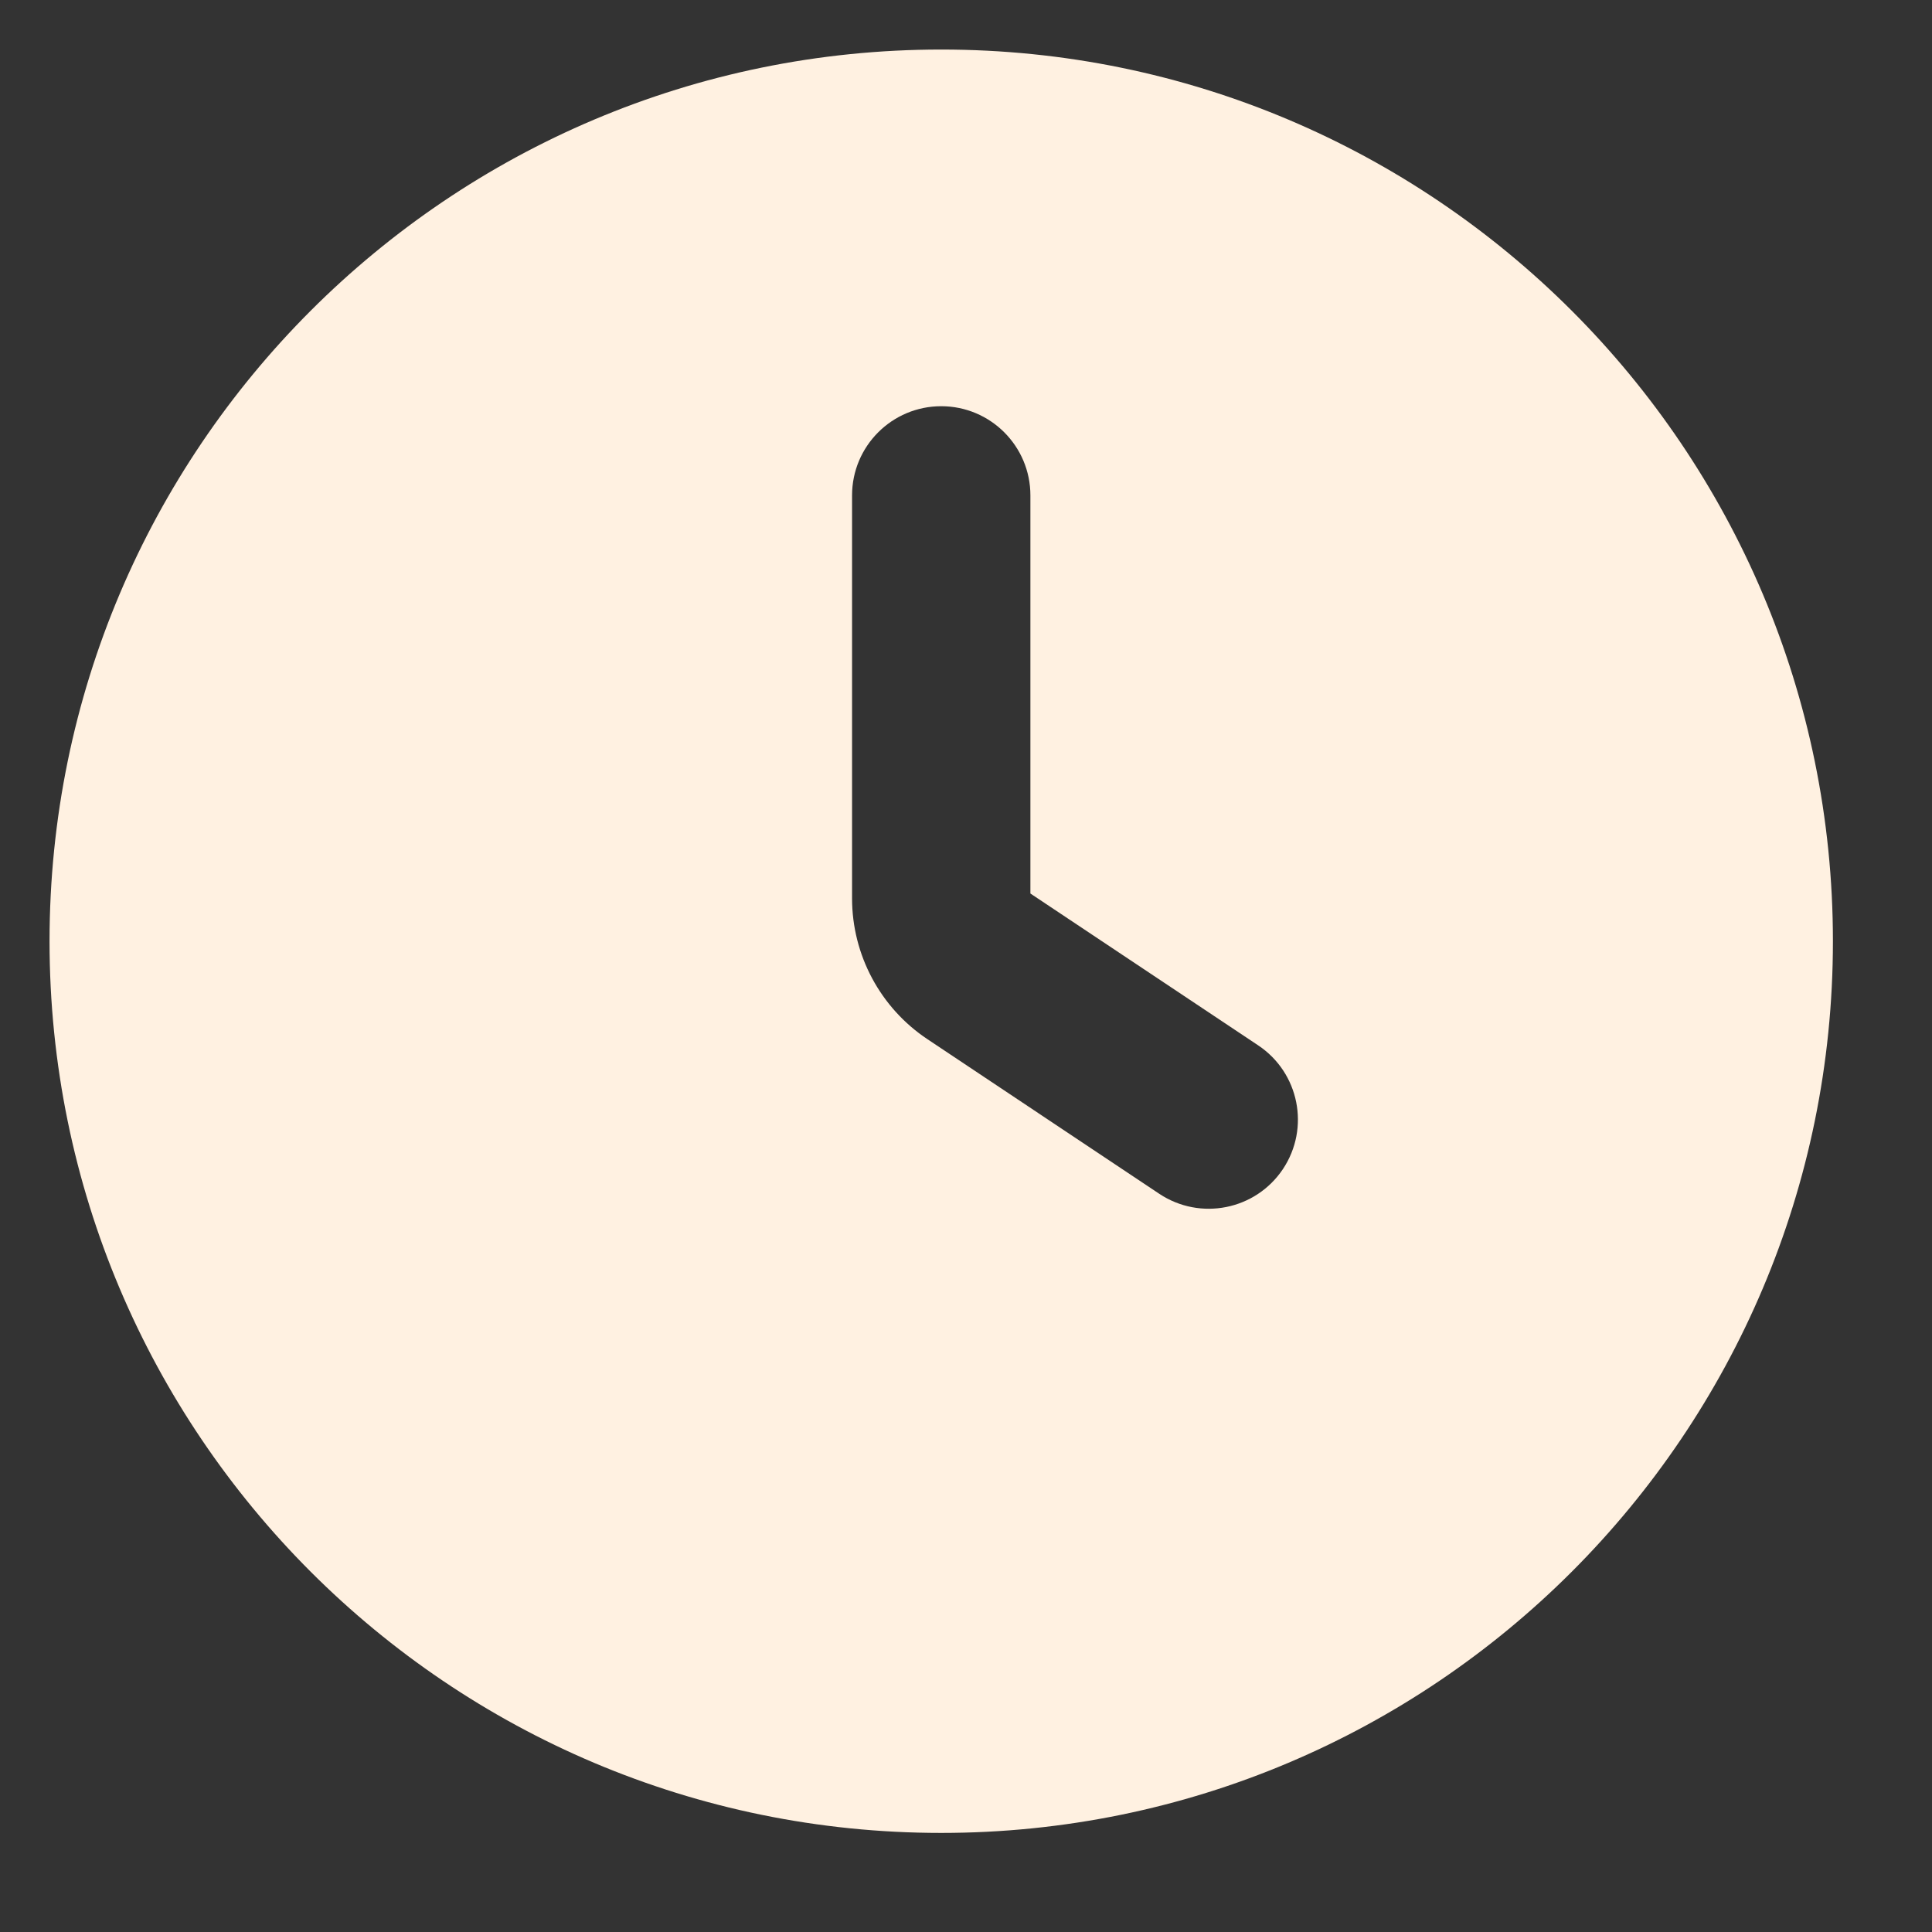 <svg width="39" height="39" viewBox="0 0 39 39" fill="none" xmlns="http://www.w3.org/2000/svg">
<rect x="0" y="0" width="39" height="39" fill="#333333" stroke="none"/>
<path fill-rule="evenodd" clip-rule="evenodd" d="M1 19C1 9.059 9.059 1 19 1C28.941 1 37 9.059 37 19C37 28.941 28.941 37 19 37C9.059 37 1 28.941 1 19ZM25.898 23.599C25.346 24.426 24.229 24.649 23.401 24.098L18.721 20.977C17.771 20.344 17.2 19.277 17.2 18.135V18.1V10C17.2 9.006 18.006 8.2 19 8.2C19.994 8.2 20.8 9.006 20.8 10V18.037L25.398 21.102C26.226 21.654 26.449 22.771 25.898 23.599Z" fill="#FFF1E1"/>
</svg>

